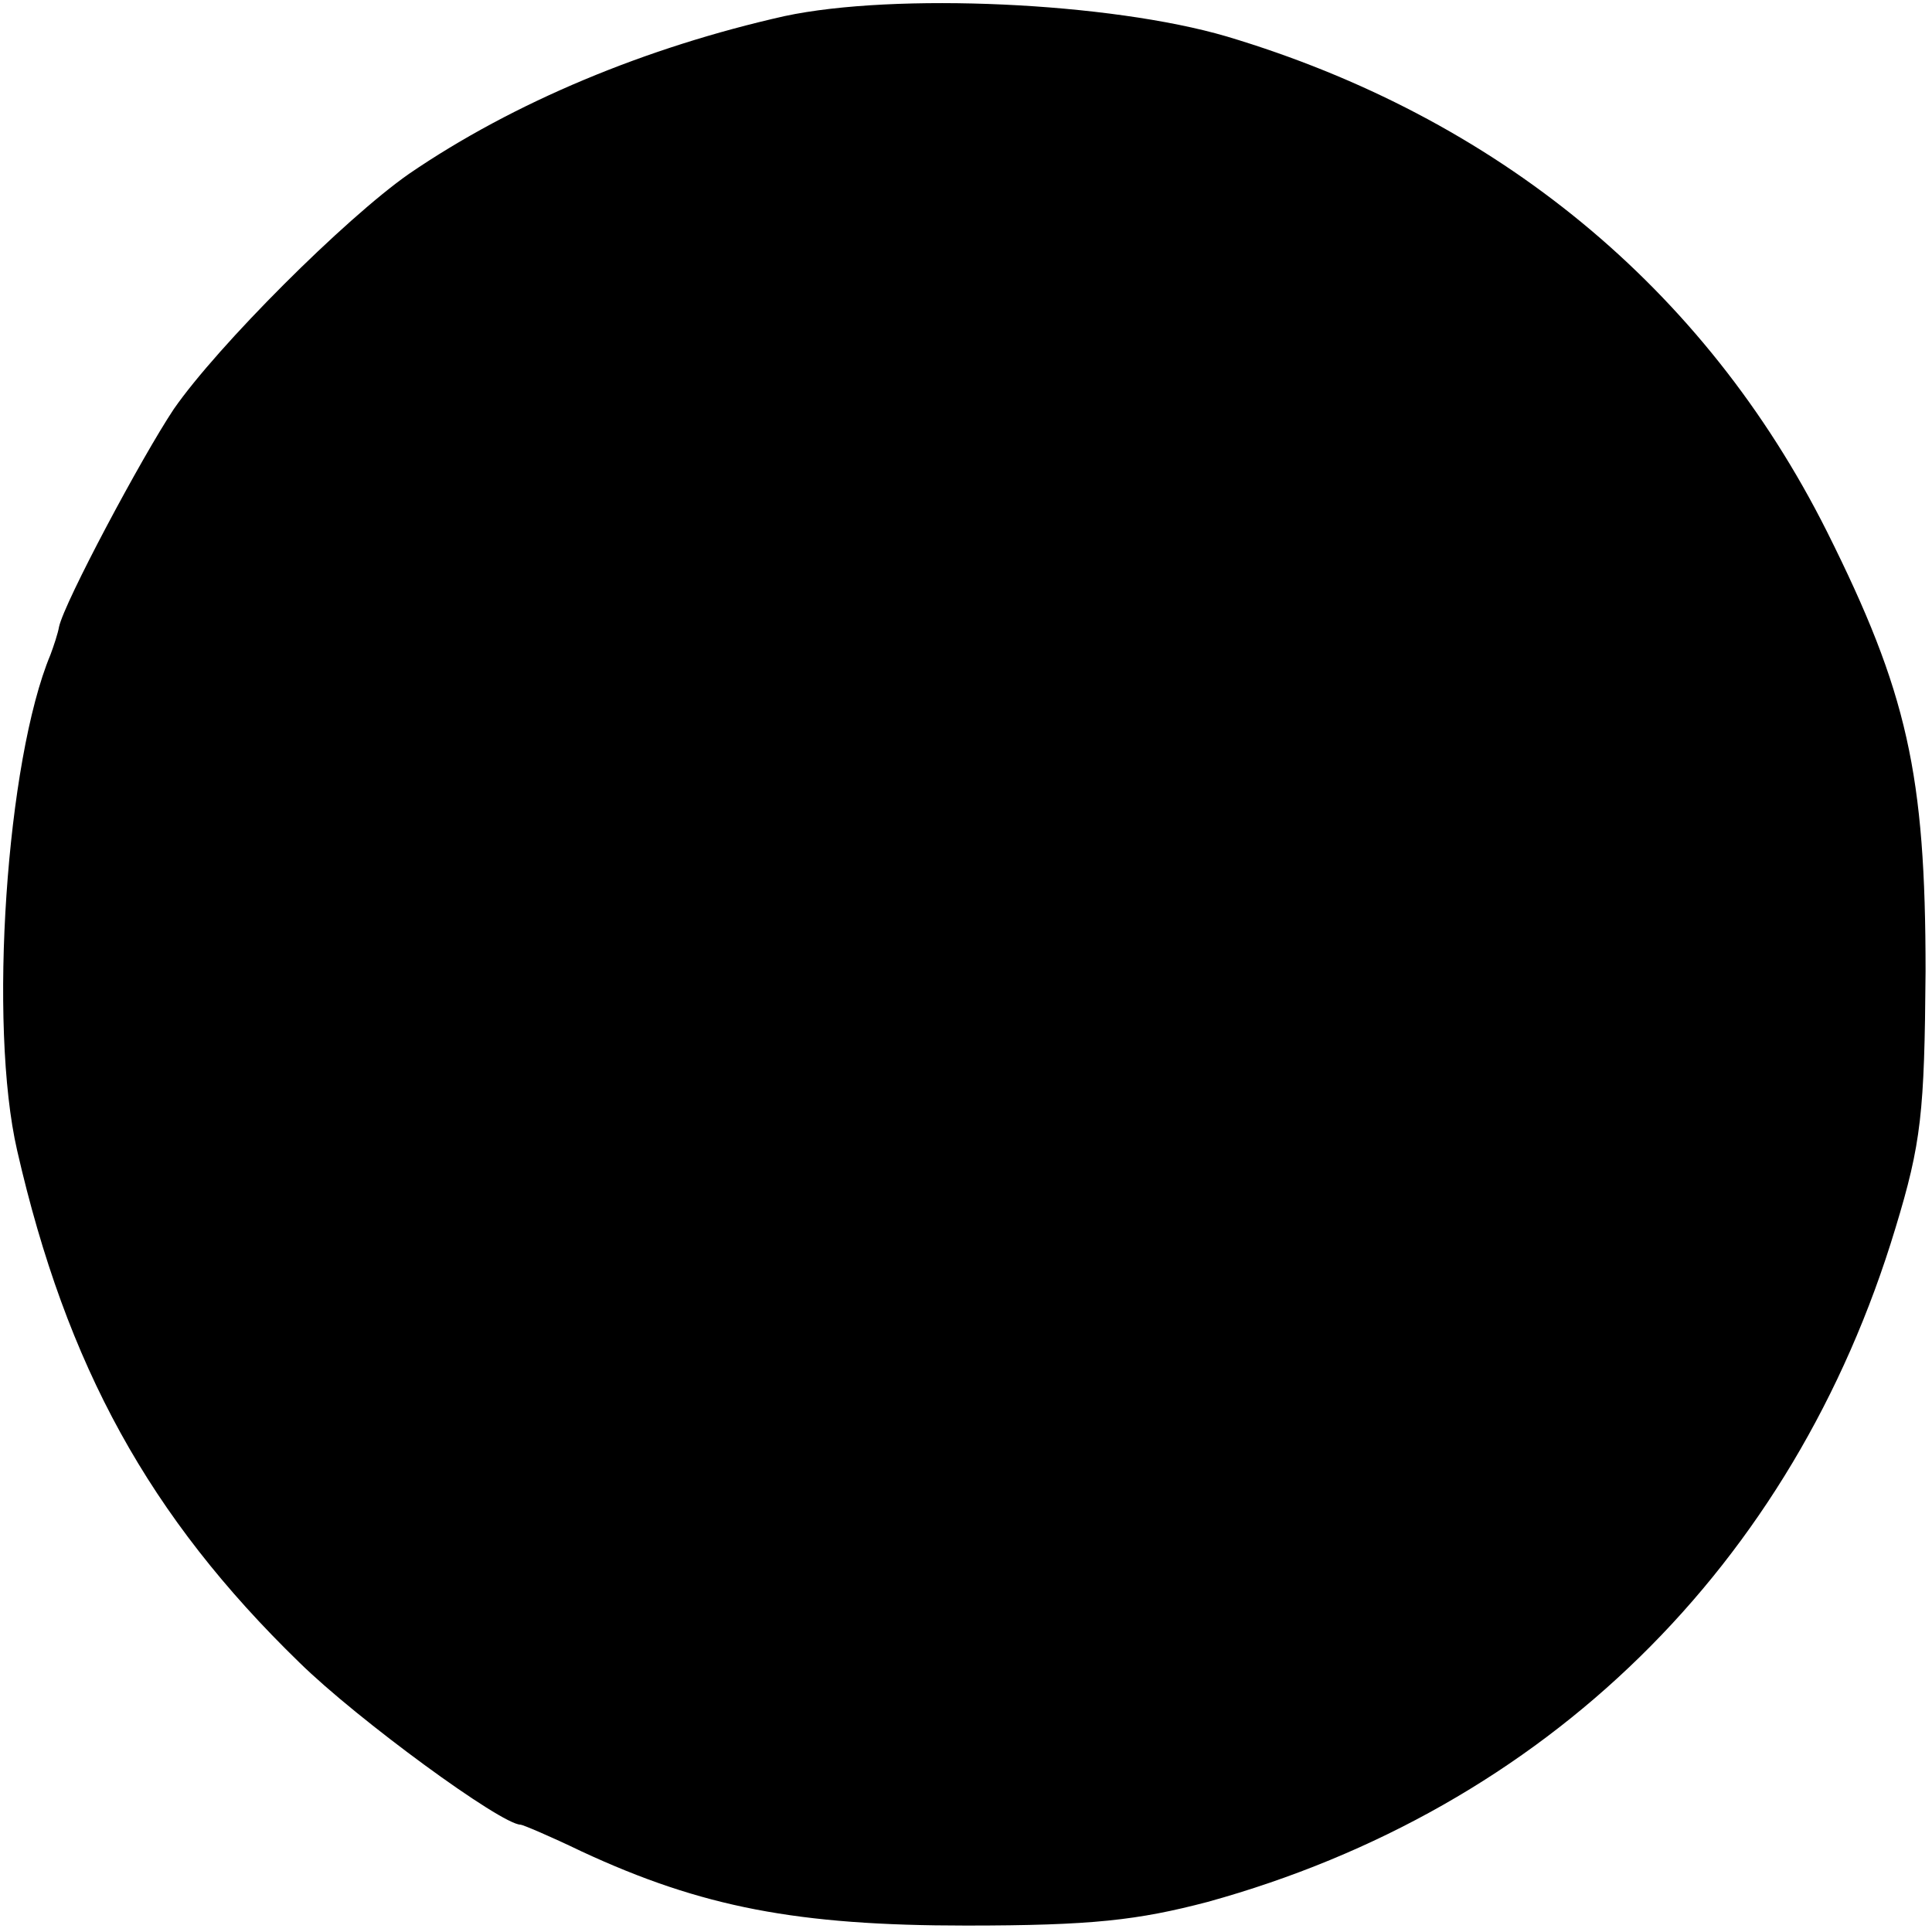<?xml version="1.0" standalone="no"?>
<!DOCTYPE svg PUBLIC "-//W3C//DTD SVG 20010904//EN"
 "http://www.w3.org/TR/2001/REC-SVG-20010904/DTD/svg10.dtd">
<svg version="1.0" xmlns="http://www.w3.org/2000/svg"
 width="180pt" height="180pt" viewBox="0 0 180 180"
 preserveAspectRatio="xMidYMid meet">
<g transform="translate(0,180) scale(0.1,-0.1)"
fill="#000000" stroke="none">
<path d="M731 1785 c-129 -29 -252 -80 -350 -147 -60 -42 -178 -160 -219 -219
-30 -45 -102 -180 -107 -203 -1 -6 -5 -18 -8 -26 -41 -98 -58 -345 -31 -462
46 -201 123 -341 263 -477 54 -53 188 -151 206 -151 2 0 28 -11 57 -25 112
-52 201 -69 358 -69 118 0 160 5 225 22 315 87 546 313 641 628 24 79 27 107
28 239 0 184 -17 260 -92 410 -114 227 -308 386 -559 461 -109 32 -309 41
-412 19z"/>
</g>
</svg>
